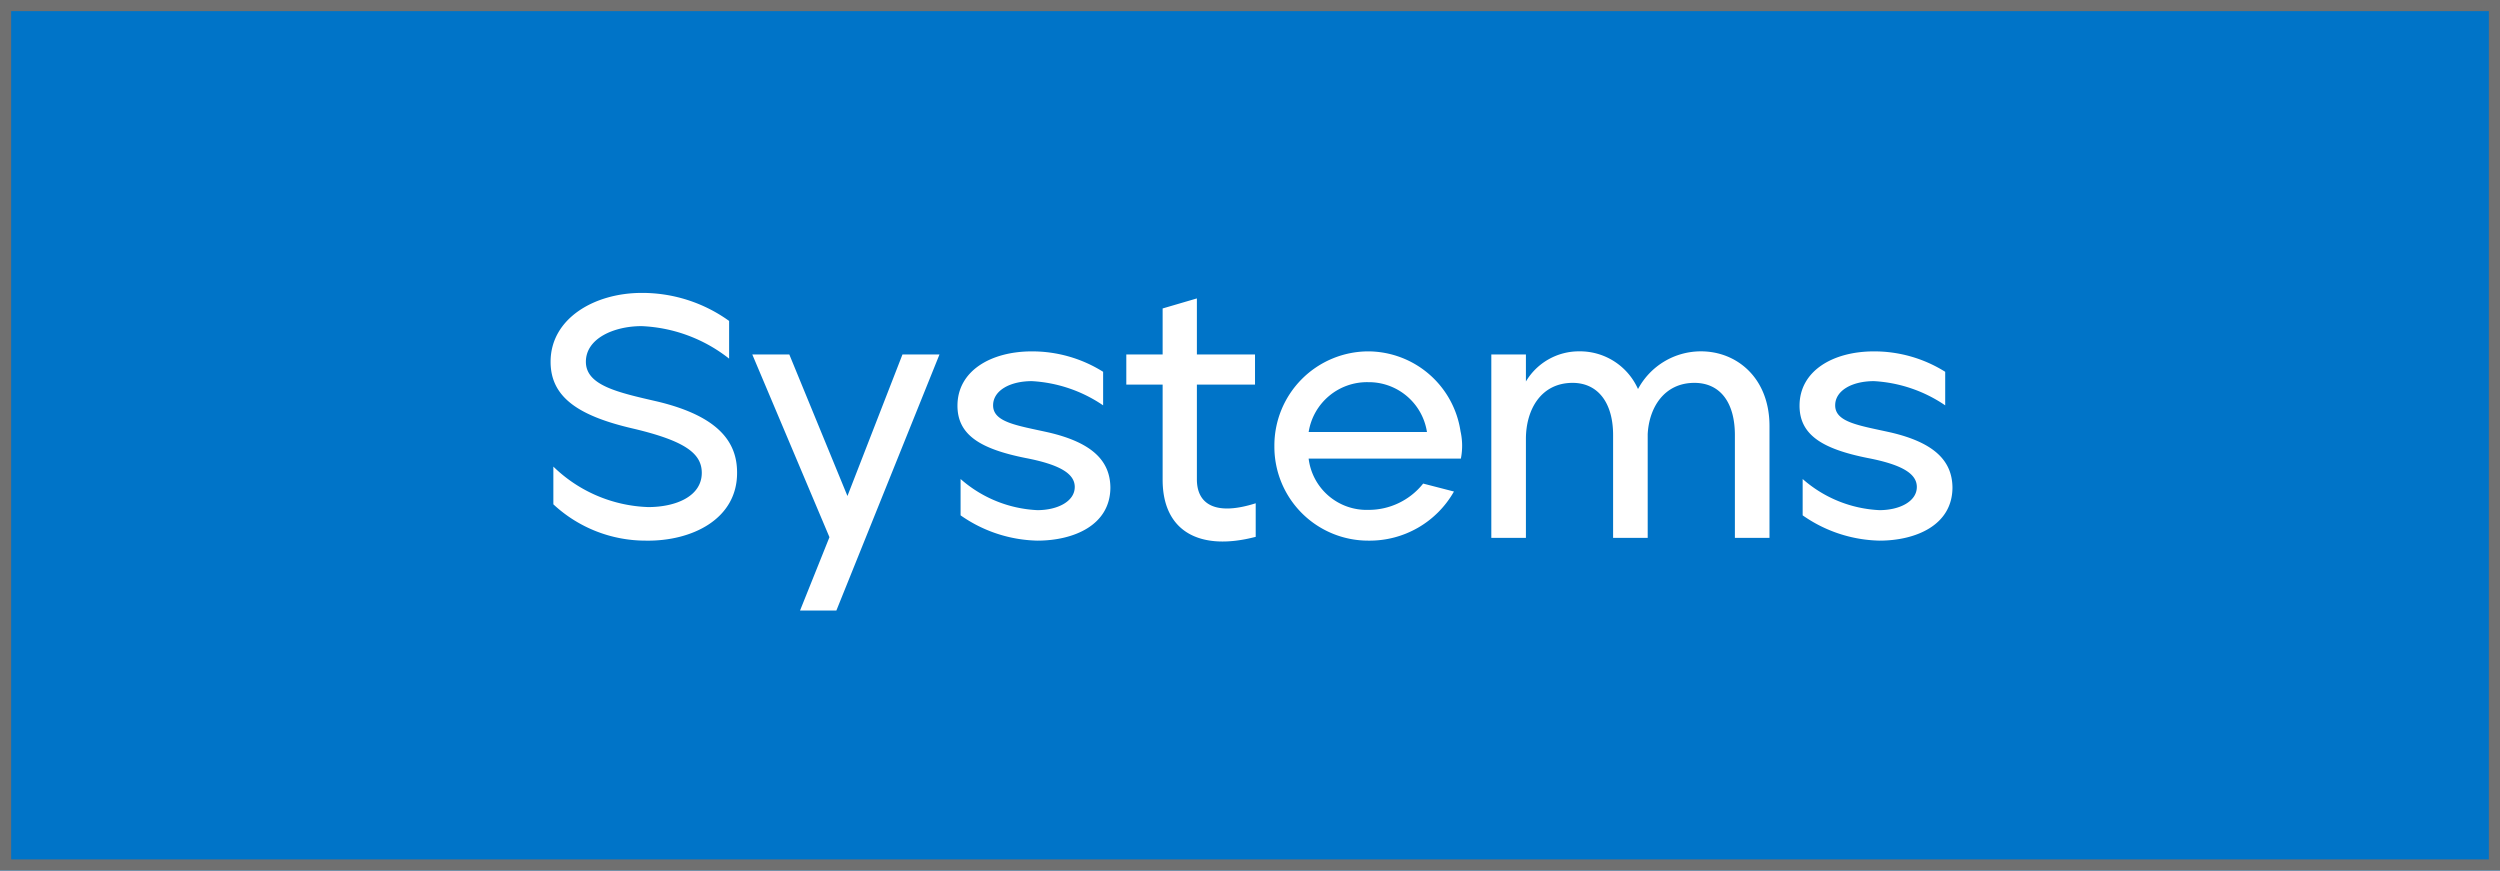 <svg xmlns="http://www.w3.org/2000/svg" width="224" height="78" viewBox="0 0 224 78">
  <g id="Raggruppa_6108" data-name="Raggruppa 6108" transform="translate(-189 -1962)">
    <g id="Rettangolo_1485" data-name="Rettangolo 1485" transform="translate(189 1962)" fill="#0074c8" stroke="#707070" stroke-width="1">
      <rect width="224" height="78" stroke="none"/>
      <rect x="0.5" y="0.5" width="223" height="77" fill="none"/>
    </g>
    <path id="Tracciato_4447" data-name="Tracciato 4447" d="M9.889.248c4.092.062,8.184-1.922,8.153-6.107,0-2.666-1.581-5.022-7.13-6.355-3.5-.806-6.417-1.426-6.417-3.565,0-2.108,2.542-3.193,4.991-3.193a13.562,13.562,0,0,1,7.843,2.914v-3.379a13.33,13.33,0,0,0-7.843-2.511c-4.185,0-8.153,2.263-8.153,6.169,0,3.131,2.418,4.836,7.378,5.983C13.3-8.711,14.88-7.6,14.88-5.828c0,2.108-2.325,3.069-4.805,3.069A12.794,12.794,0,0,1,1.581-6.386v3.379A12.127,12.127,0,0,0,9.889.248Zm16.43-.31L23.684,6.51h3.255l9.238-22.94H32.86L27.931-3.751,22.723-16.43H19.406ZM44.95.248c3.224,0,6.541-1.364,6.541-4.774-.031-2.325-1.55-4-5.58-4.929-2.79-.62-4.929-.9-4.929-2.418,0-1.333,1.519-2.17,3.472-2.17a12.557,12.557,0,0,1,6.386,2.17V-14.88a11.96,11.96,0,0,0-6.386-1.829c-3.658,0-6.665,1.736-6.665,4.867,0,2.635,2.077,3.875,6.076,4.681,3.069.589,4.433,1.395,4.433,2.6,0,1.3-1.55,2.077-3.348,2.077a11.2,11.2,0,0,1-6.882-2.79v3.255A12.407,12.407,0,0,0,44.95.248ZM64.511-.093V-3.1c-3.6,1.147-5.27.093-5.27-2.139v-8.494h5.208v-2.7H59.241v-5.022l-3.069.9v4.123H52.917v2.7h3.255v8.525C56.172-.527,59.551,1.209,64.511-.093ZM74.617.248a8.68,8.68,0,0,0,7.657-4.4l-2.759-.713a6.234,6.234,0,0,1-4.9,2.356A5.232,5.232,0,0,1,69.254-7.1h13.64a5.934,5.934,0,0,0-.031-2.449,8.4,8.4,0,0,0-8.246-7.161,8.435,8.435,0,0,0-8.432,8.494A8.408,8.408,0,0,0,74.617.248Zm5.239-9.734h-10.6a5.292,5.292,0,0,1,5.332-4.464A5.274,5.274,0,0,1,79.856-9.486ZM85.622,0h3.1V-8.866c0-2.6,1.333-5.022,4.185-5.022,2.232,0,3.627,1.736,3.627,4.681V0h3.1V-9.3c.124-2.387,1.488-4.588,4.185-4.588,2.294,0,3.627,1.736,3.627,4.681V0h3.1V-10.013c0-4.34-2.945-6.7-6.138-6.7a6.389,6.389,0,0,0-5.642,3.379,5.694,5.694,0,0,0-5.27-3.379,5.526,5.526,0,0,0-4.774,2.7V-16.43h-3.1ZM120.4.248c3.224,0,6.541-1.364,6.541-4.774-.031-2.325-1.55-4-5.58-4.929-2.79-.62-4.929-.9-4.929-2.418,0-1.333,1.519-2.17,3.472-2.17a12.557,12.557,0,0,1,6.386,2.17V-14.88a11.96,11.96,0,0,0-6.386-1.829c-3.658,0-6.665,1.736-6.665,4.867,0,2.635,2.077,3.875,6.076,4.681,3.069.589,4.433,1.395,4.433,2.6,0,1.3-1.55,2.077-3.348,2.077a11.2,11.2,0,0,1-6.882-2.79v3.255A12.407,12.407,0,0,0,120.4.248Z" transform="translate(237 2010.193)" fill="#fff"/>
  </g>
</svg>
